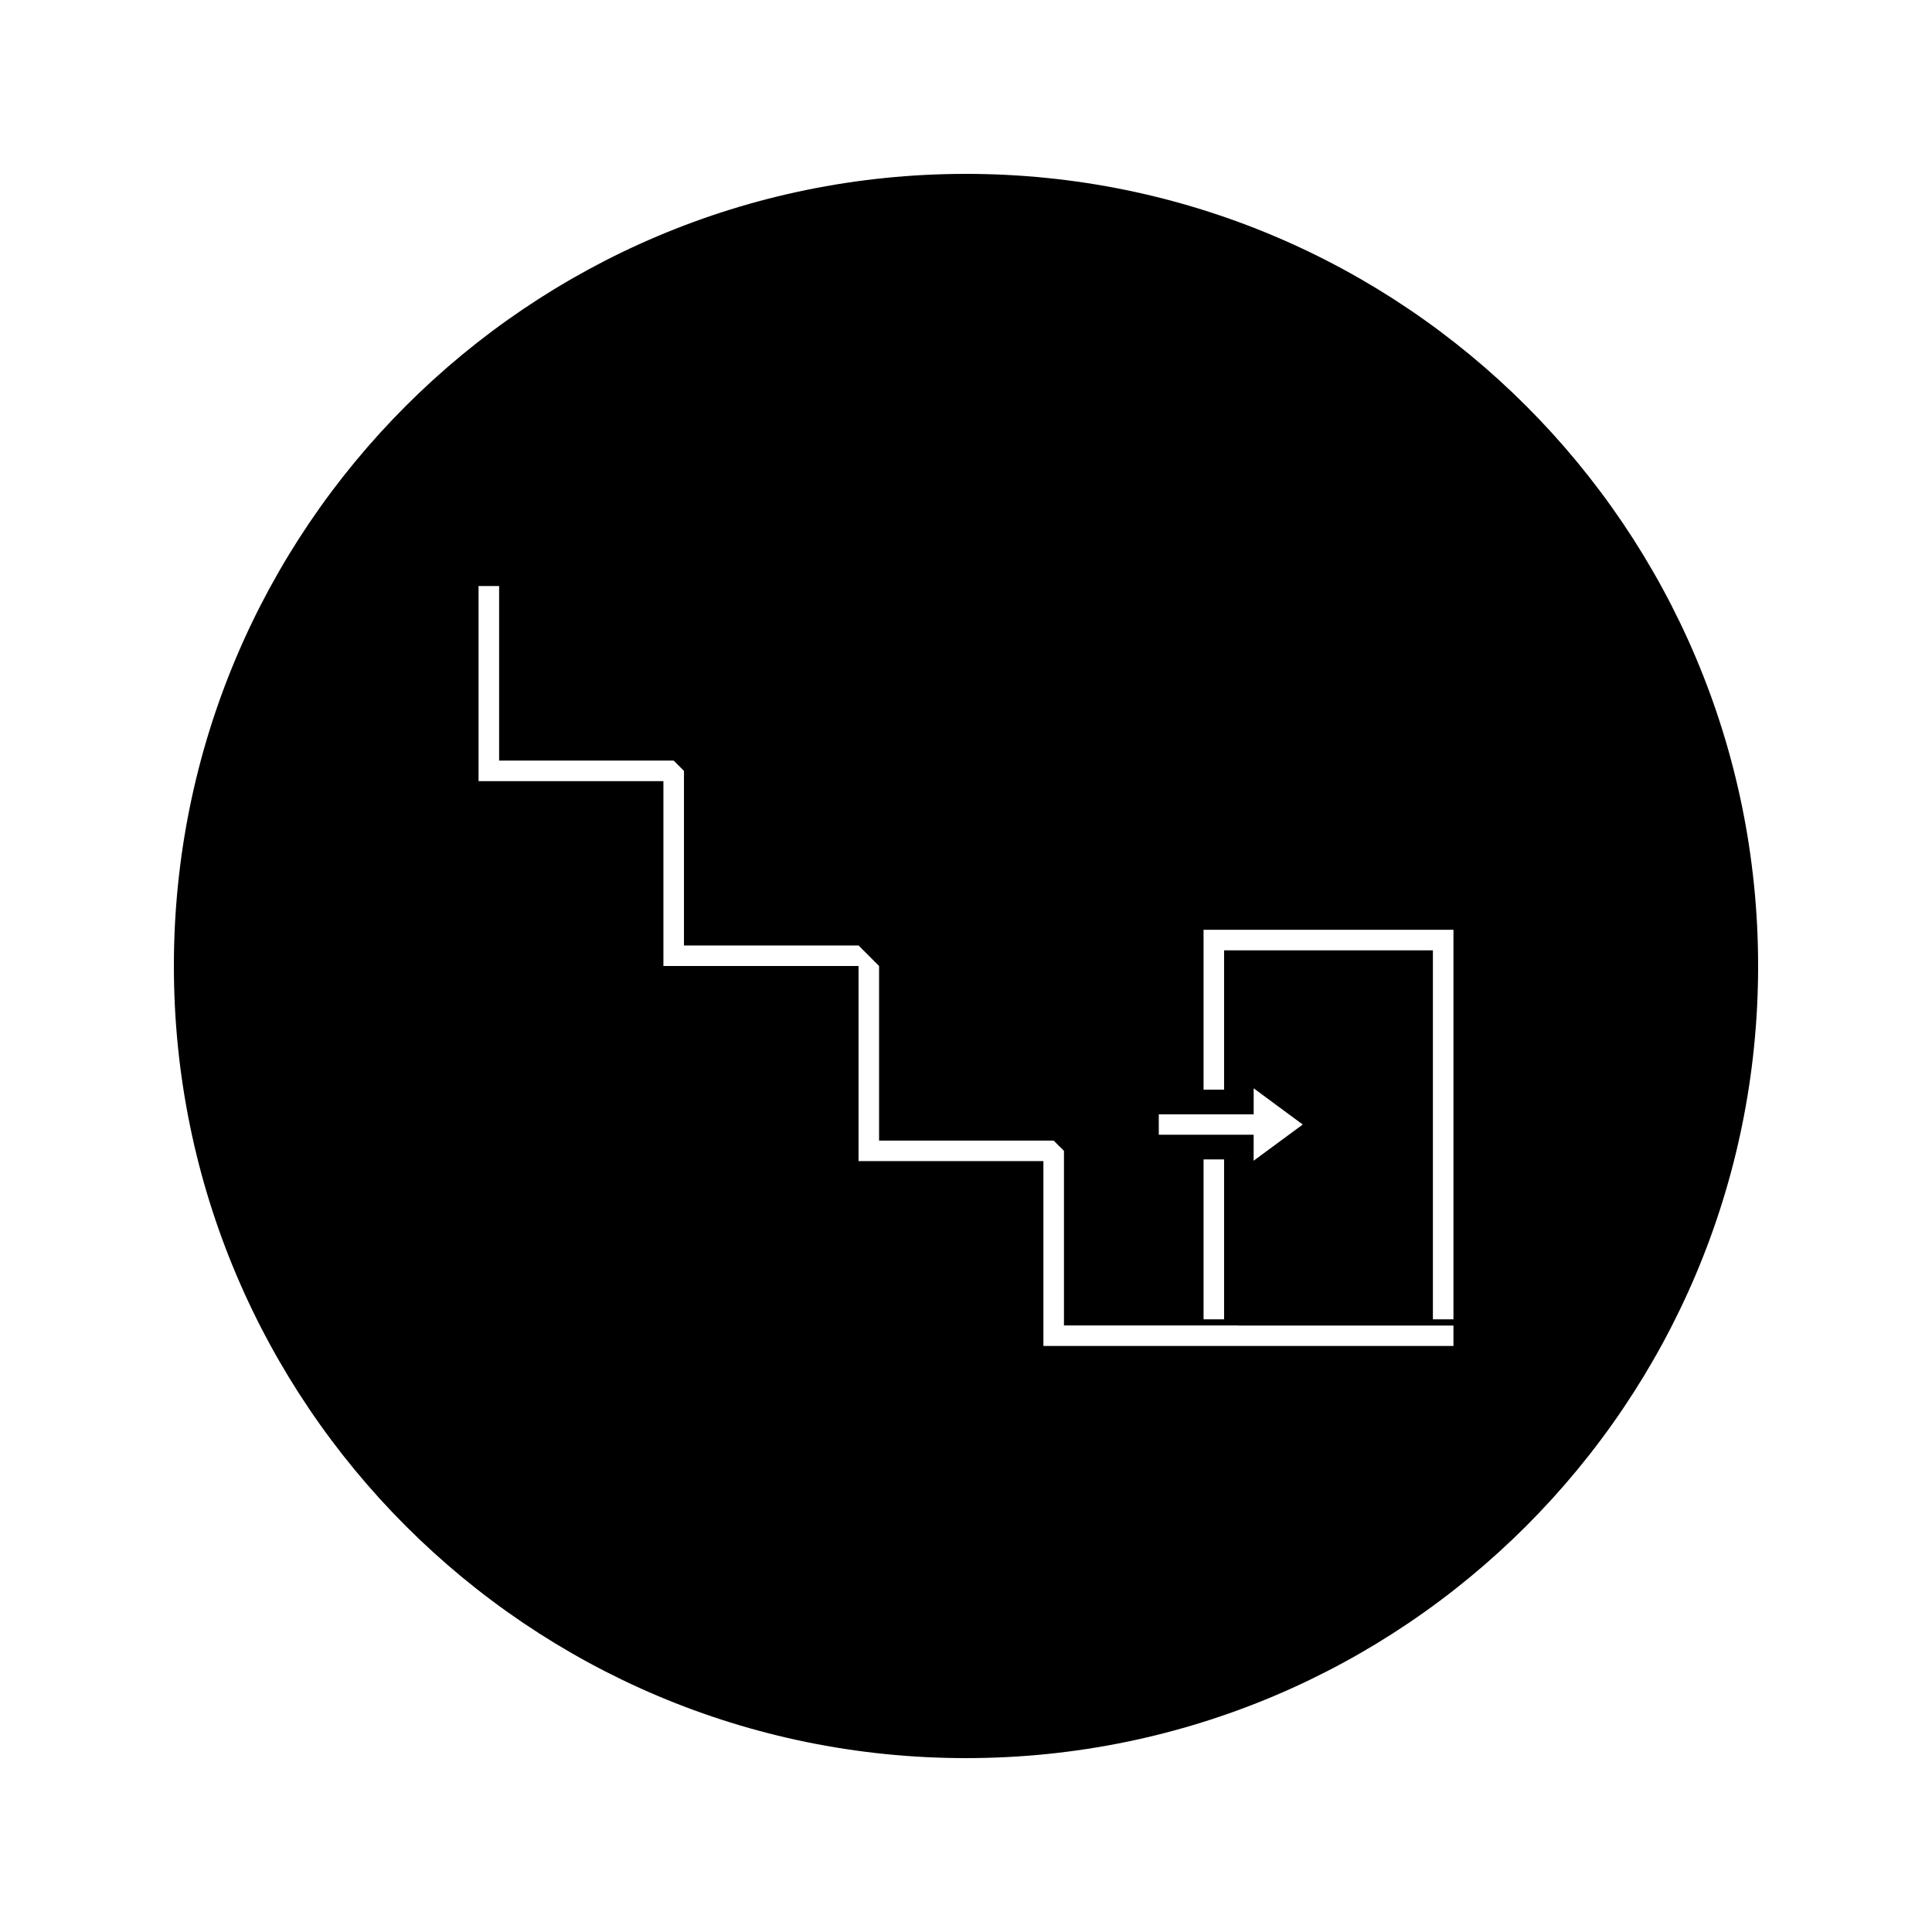 <?xml version="1.0" encoding="UTF-8"?>
<!-- Uploaded to: ICON Repo, www.iconrepo.com, Generator: ICON Repo Mixer Tools -->
<svg fill="#000000" width="800px" height="800px" version="1.1" viewBox="144 144 512 512" xmlns="http://www.w3.org/2000/svg">
 <path d="m400 190.08c-115.94 0-209.92 93.98-209.92 209.92 0 115.94 93.98 209.92 209.92 209.92 115.94 0 209.92-93.98 209.92-209.92-0.004-115.94-93.984-209.92-209.92-209.92zm51.09 254.4v-5.176h25.145v-6.891l13.004 9.598-13.012 9.594 0.004-6.887h-25.148zm17.305 6.777v42.379h-5.441v-42.379zm60.785 49.441h-108.67v-48.996h-48.984v-51.703h-51.715v-48.988h-48.988v-51.707h5.449v46.266h46.266l2.723 2.723v46.273h46.273l5.43 5.434v46.273h46.266l2.731 2.719v46.266h46.262v0.035h56.961zm0-7.066h-5.449v-97.789h-55.336v36.93h-5.441v-42.371h66.227z"/>
</svg>